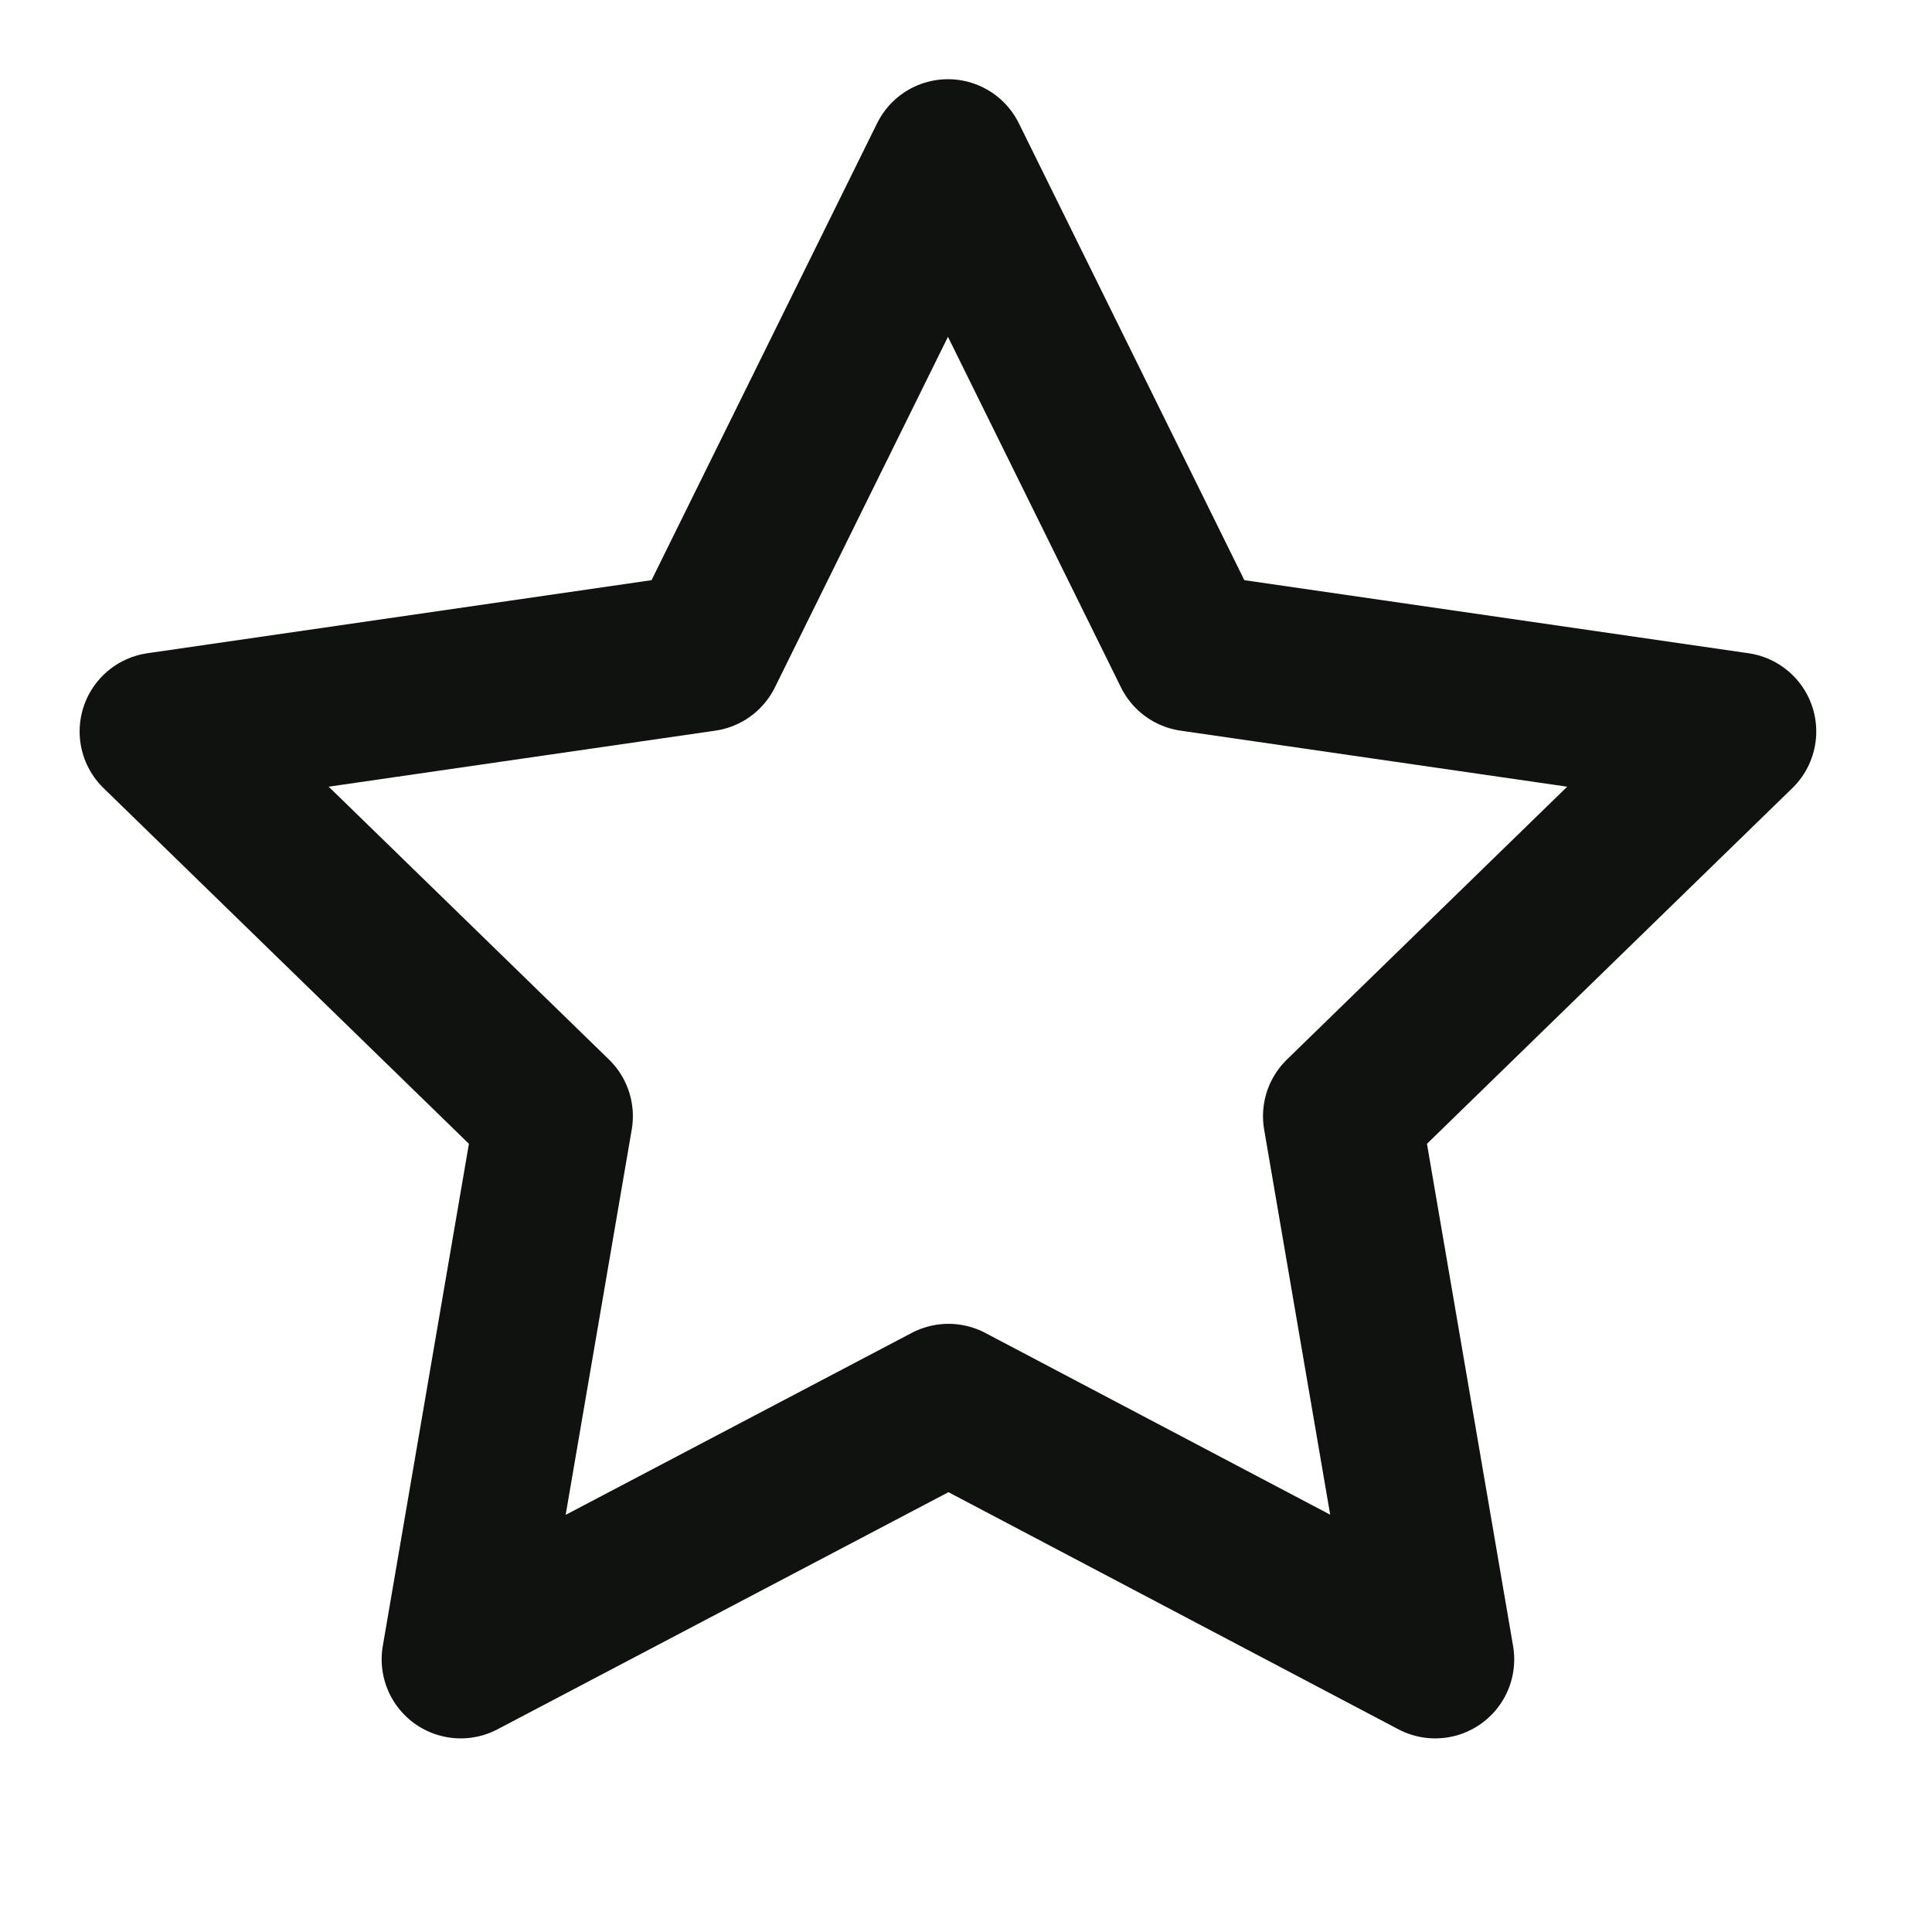 <svg width="33" height="33" viewBox="0 0 33 33" fill="none" xmlns="http://www.w3.org/2000/svg">
<path d="M16.201 23.962L7.869 28.343L9.46 19.065L2.71 12.494L12.025 11.144L16.192 2.703L20.358 11.144L29.673 12.494L22.923 19.065L24.514 28.343L16.201 23.962Z" stroke="#101210" stroke-width="2.7" stroke-linecap="round" stroke-linejoin="round"/>
</svg>
